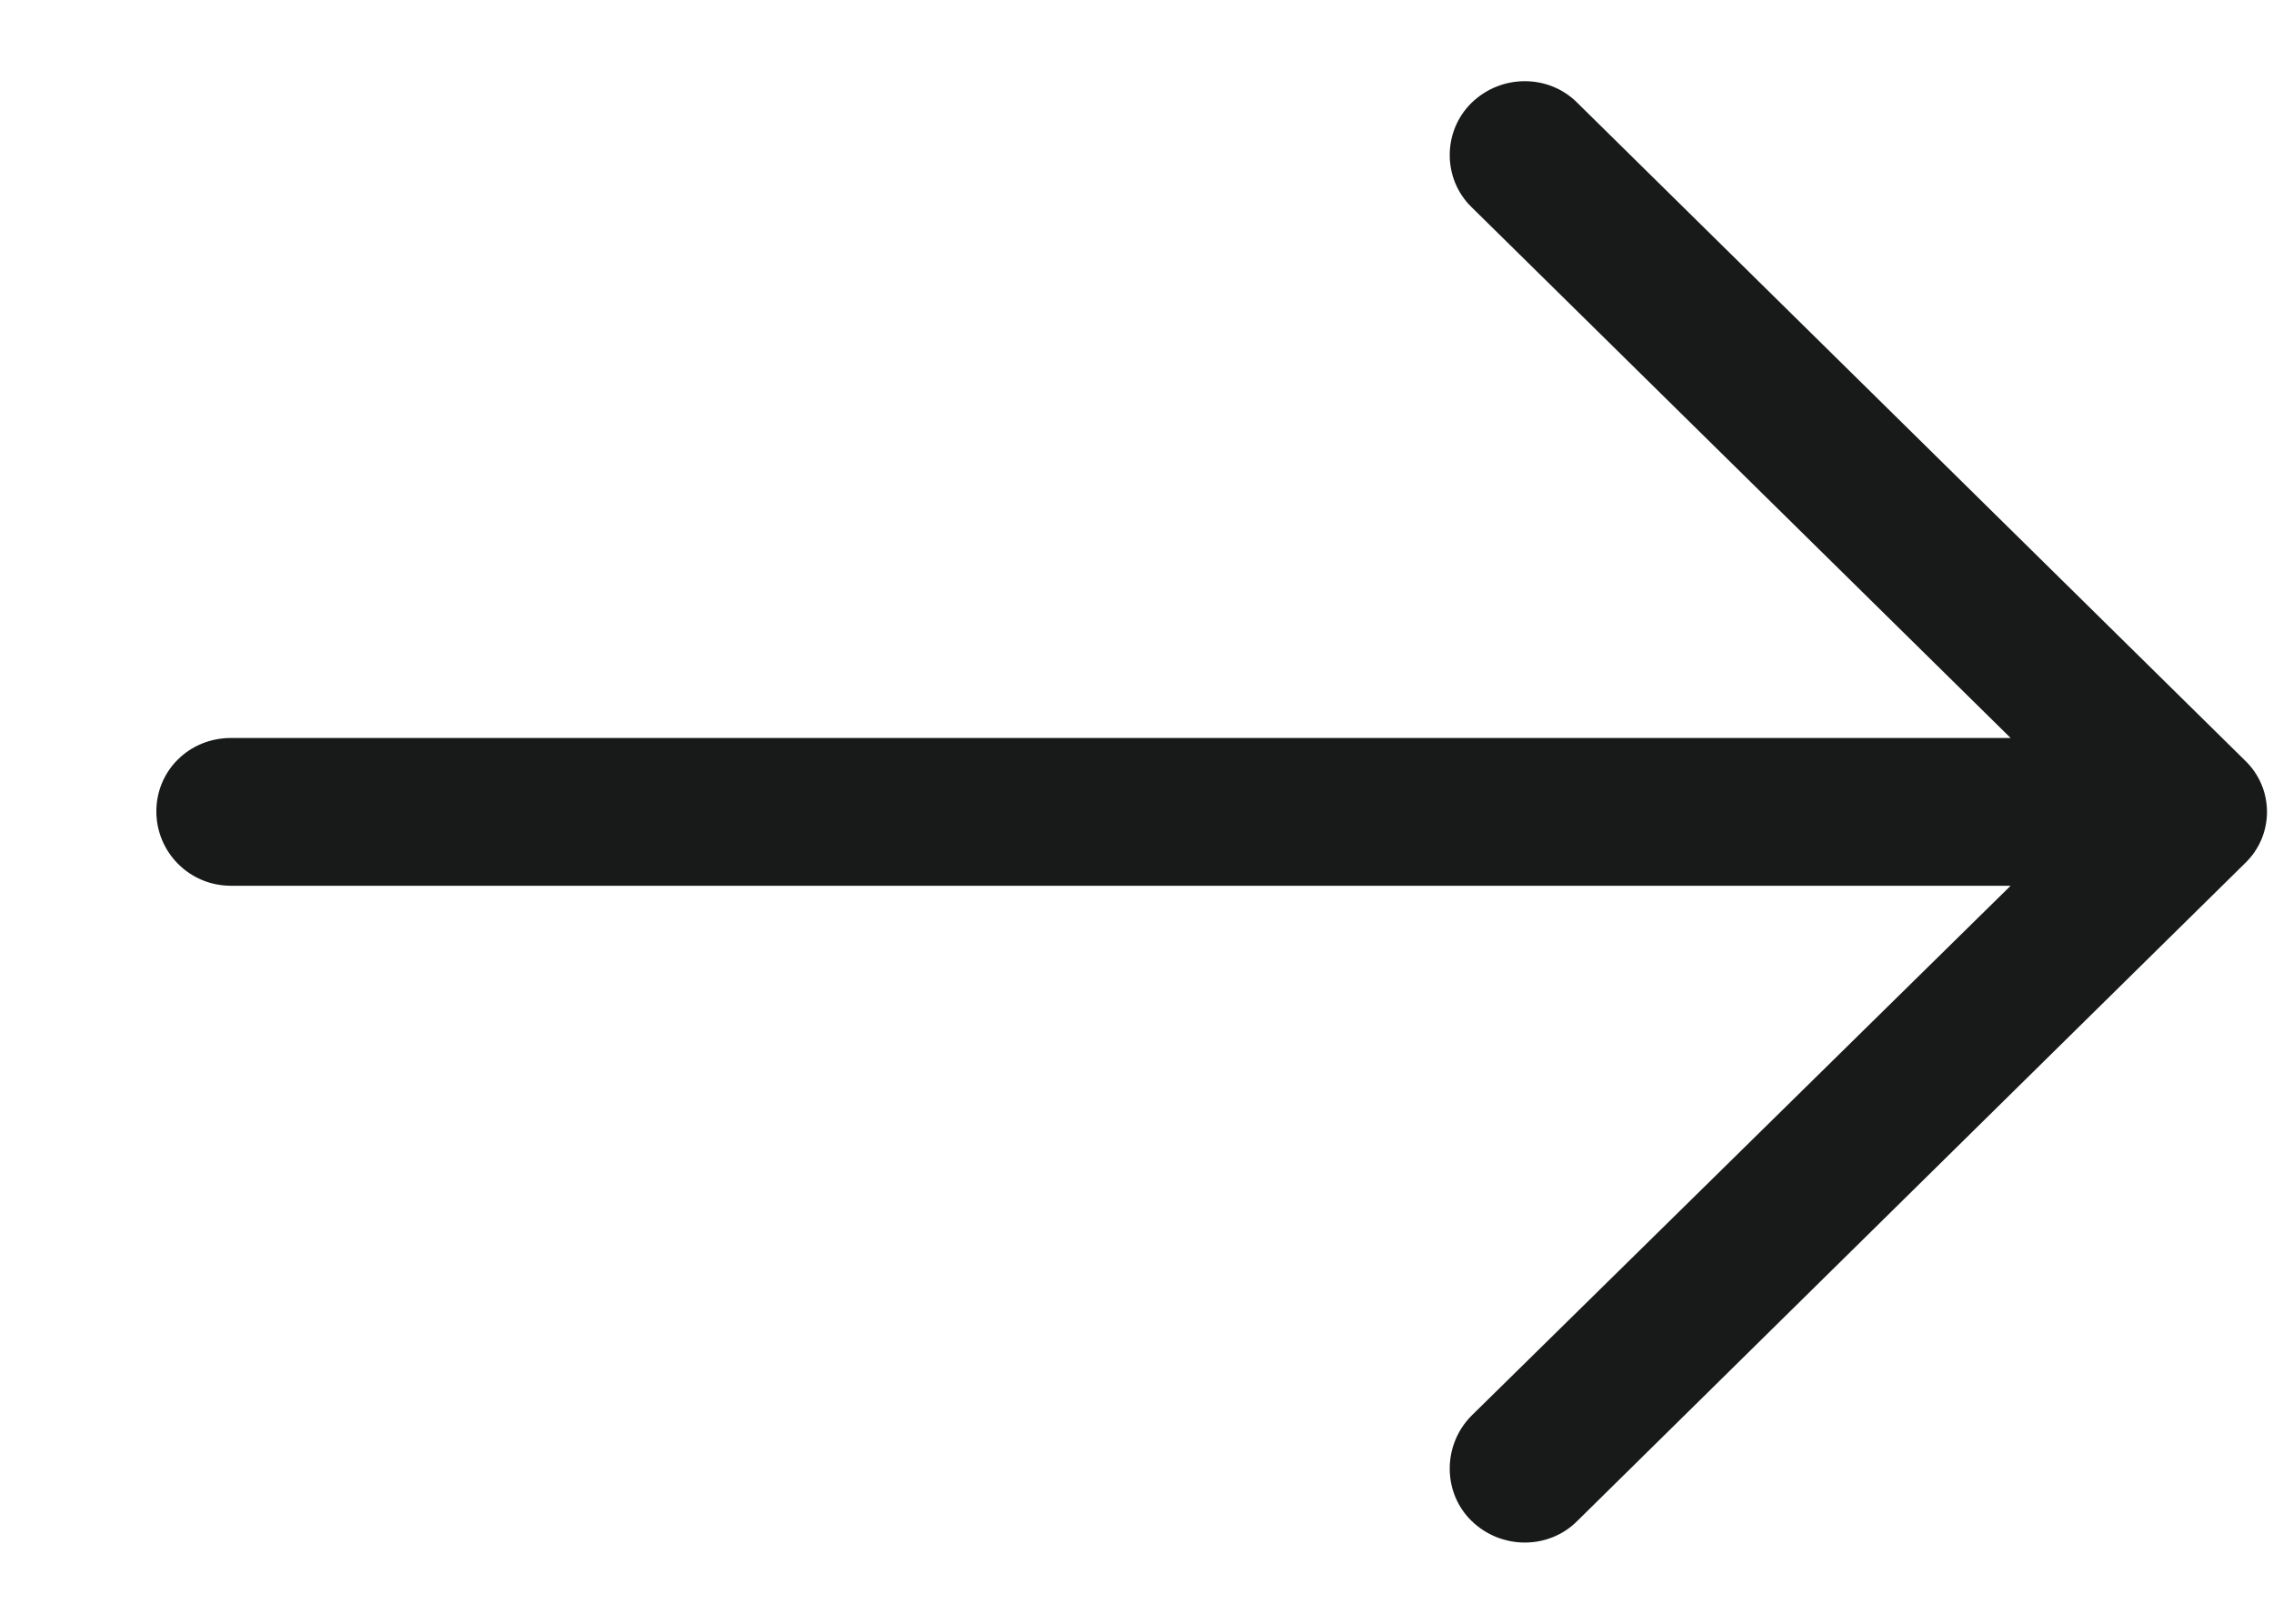 <svg width="14" height="10" viewBox="0 0 14 10" fill="none" xmlns="http://www.w3.org/2000/svg">
<path d="M9.717 0.635C9.54 0.455 9.245 0.455 9.062 0.635C8.885 0.81 8.885 1.1 9.062 1.274L12.384 4.545L1.422 4.545C1.166 4.545 0.963 4.745 0.963 4.997C0.963 5.248 1.166 5.455 1.422 5.455L12.384 5.455L9.062 8.72C8.885 8.9 8.885 9.191 9.062 9.365C9.245 9.545 9.54 9.545 9.717 9.365L13.825 5.319C14.009 5.145 14.009 4.855 13.825 4.681L9.717 0.635Z" fill="#181919"/>
</svg>
